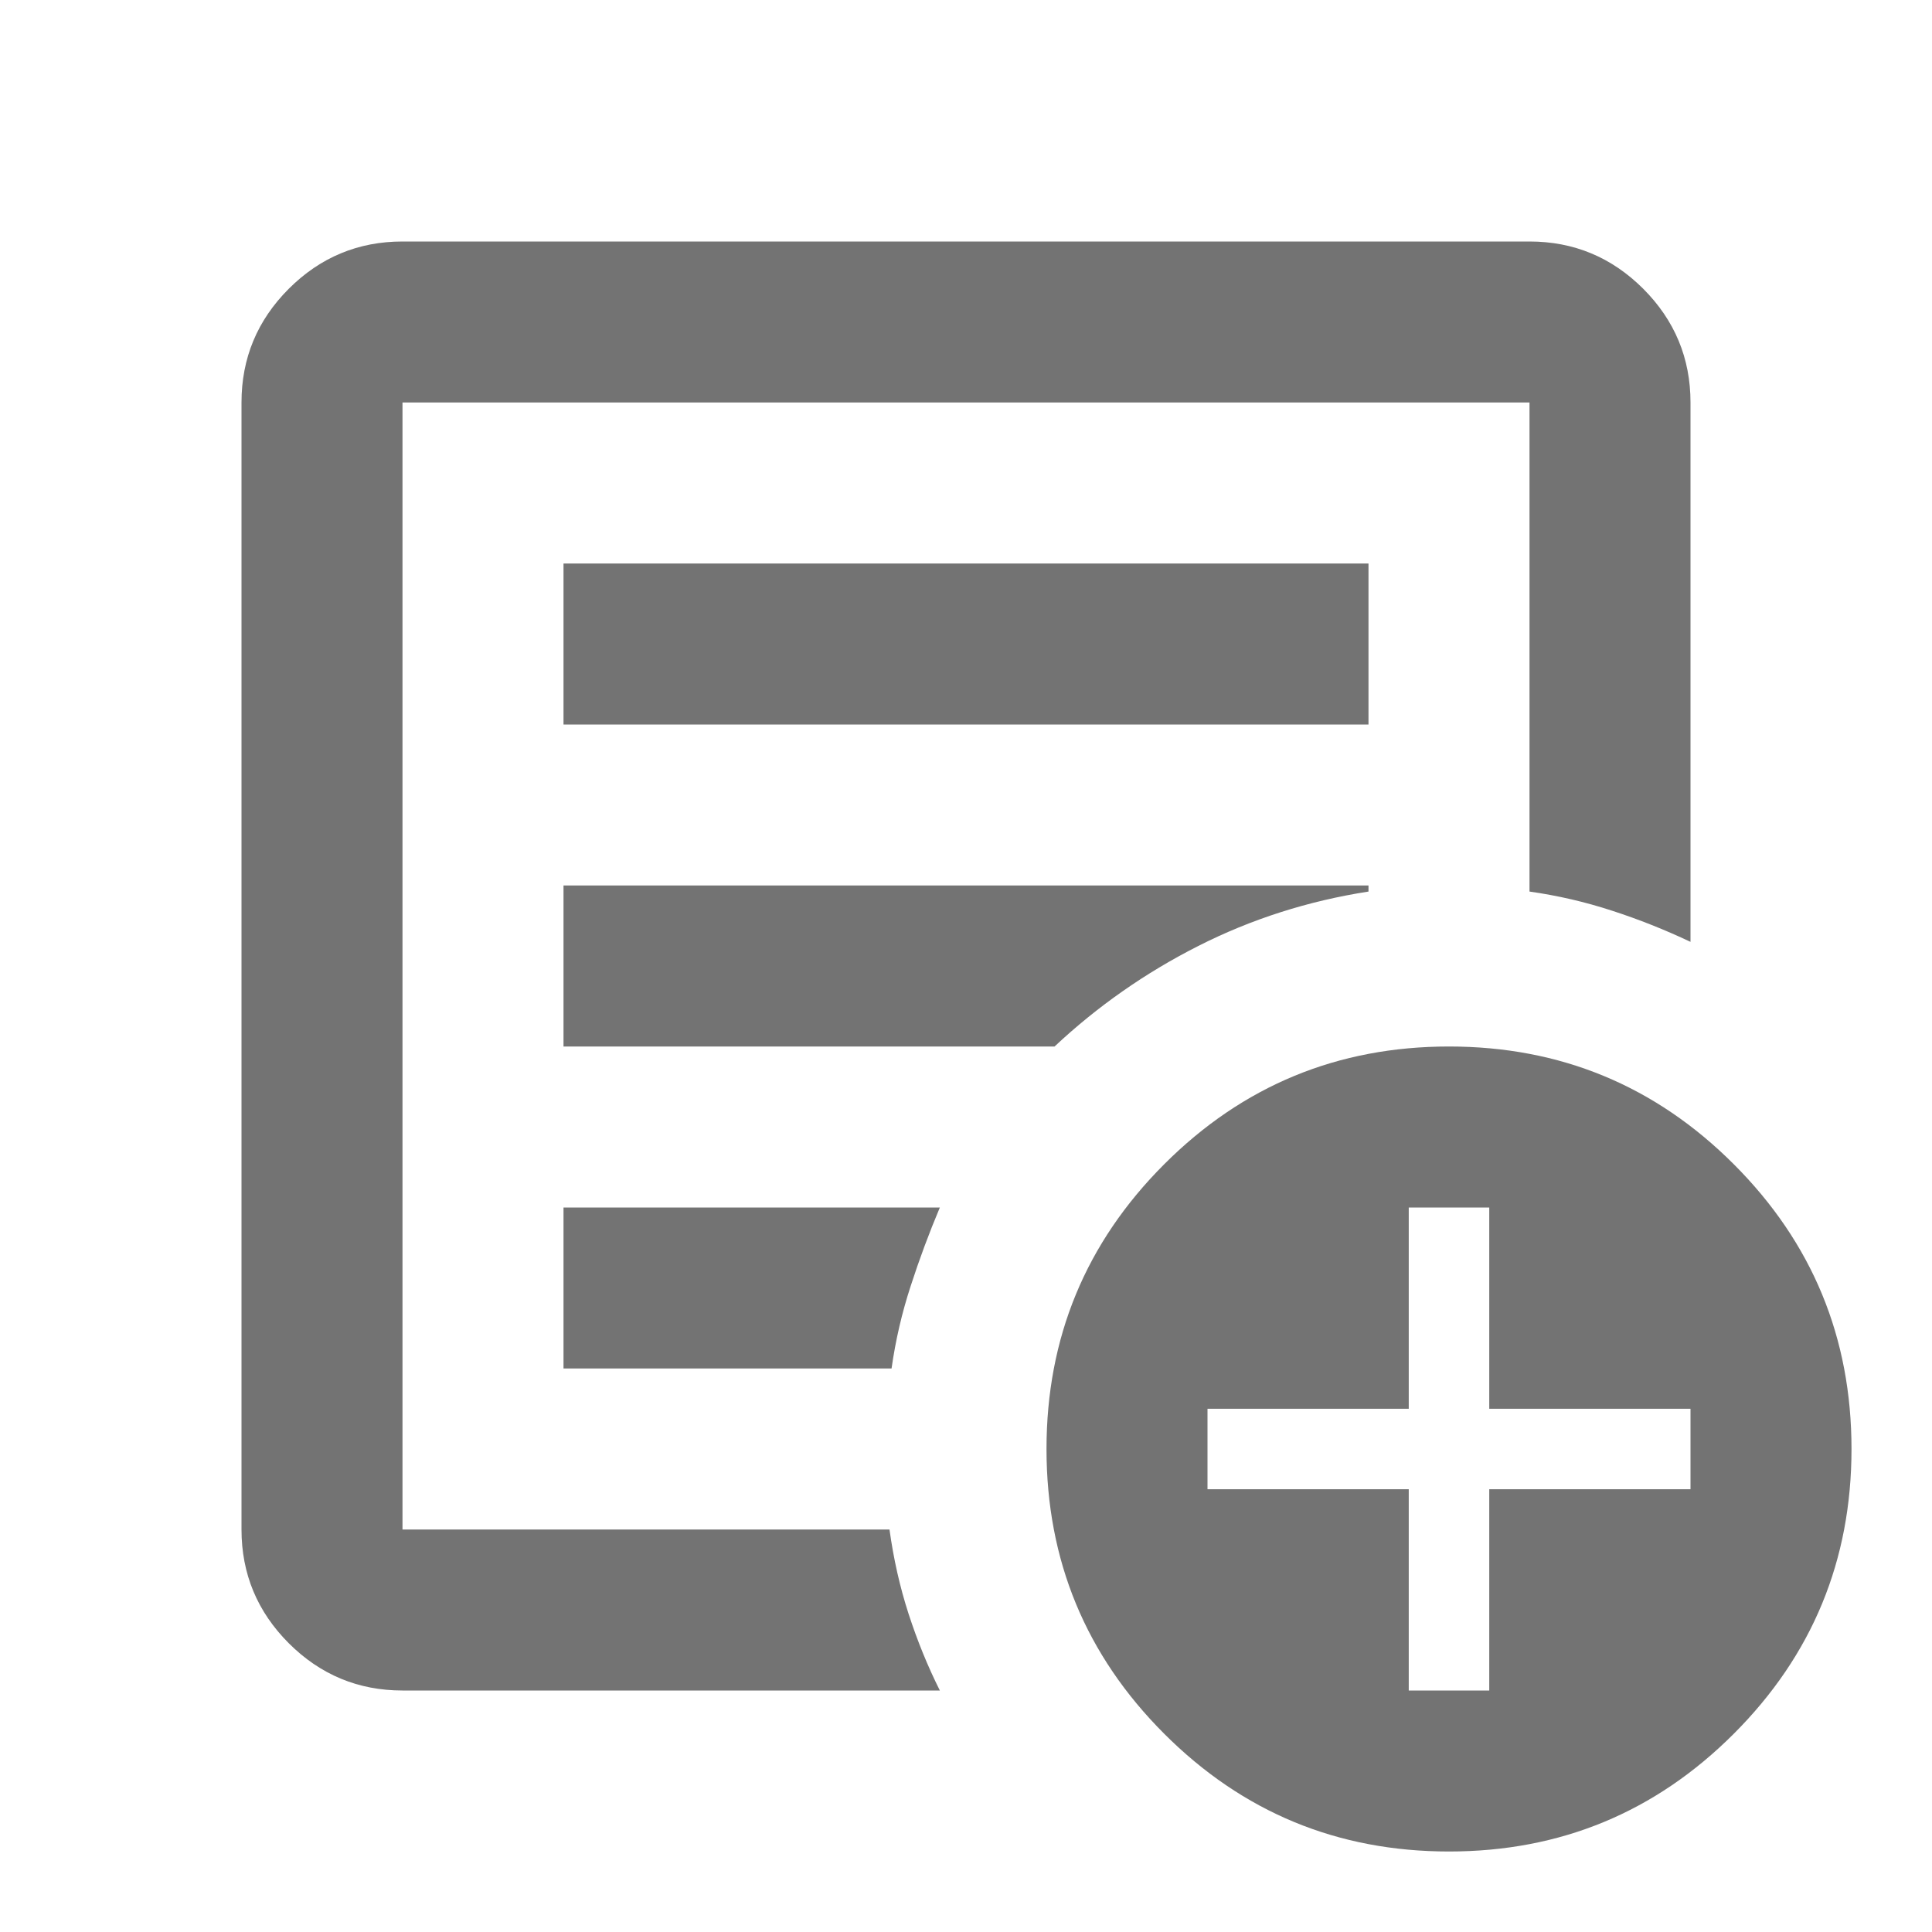 <?xml version="1.0" encoding="UTF-8"?>
<svg xmlns="http://www.w3.org/2000/svg" width="30" height="30" viewBox="0 0 30 30" fill="none">
  <mask id="mask0_323_4625" style="mask-type:alpha" maskUnits="userSpaceOnUse" x="0" y="0" width="30" height="30">
    <rect width="30" height="30" fill="#737373"></rect>
  </mask>
  <g mask="url(#mask0_323_4625)">
    <path d="M6.25 26.25C5.562 26.25 4.974 26.005 4.484 25.516C3.995 25.026 3.75 24.438 3.75 23.75V6.25C3.75 5.562 3.995 4.974 4.484 4.484C4.974 3.995 5.562 3.75 6.25 3.75H23.75C24.438 3.75 25.026 3.995 25.516 4.484C26.005 4.974 26.25 5.562 26.25 6.25V14.625C25.854 14.438 25.448 14.276 25.031 14.141C24.615 14.005 24.188 13.906 23.75 13.844V6.25H6.25V23.75H13.812C13.875 24.208 13.974 24.646 14.109 25.062C14.245 25.479 14.406 25.875 14.594 26.25H6.25ZM6.25 23.75V6.25V13.844V13.75V23.75ZM8.75 21.25H13.844C13.906 20.812 14.005 20.385 14.141 19.969C14.276 19.552 14.427 19.146 14.594 18.75H8.75V21.25ZM8.75 16.25H16.375C17.042 15.625 17.787 15.104 18.609 14.688C19.432 14.271 20.312 13.99 21.25 13.844V13.75H8.75V16.25ZM8.75 11.25H21.25V8.75H8.75V11.25ZM22.5 28.75C20.771 28.75 19.297 28.141 18.078 26.922C16.859 25.703 16.25 24.229 16.25 22.5C16.25 20.771 16.859 19.297 18.078 18.078C19.297 16.859 20.771 16.25 22.5 16.25C24.229 16.25 25.703 16.859 26.922 18.078C28.141 19.297 28.75 20.771 28.75 22.5C28.75 24.229 28.141 25.703 26.922 26.922C25.703 28.141 24.229 28.75 22.5 28.75ZM21.875 26.25H23.125V23.125H26.25V21.875H23.125V18.75H21.875V21.875H18.75V23.125H21.875V26.25Z" fill="#737373"></path>
  </g>
</svg>

